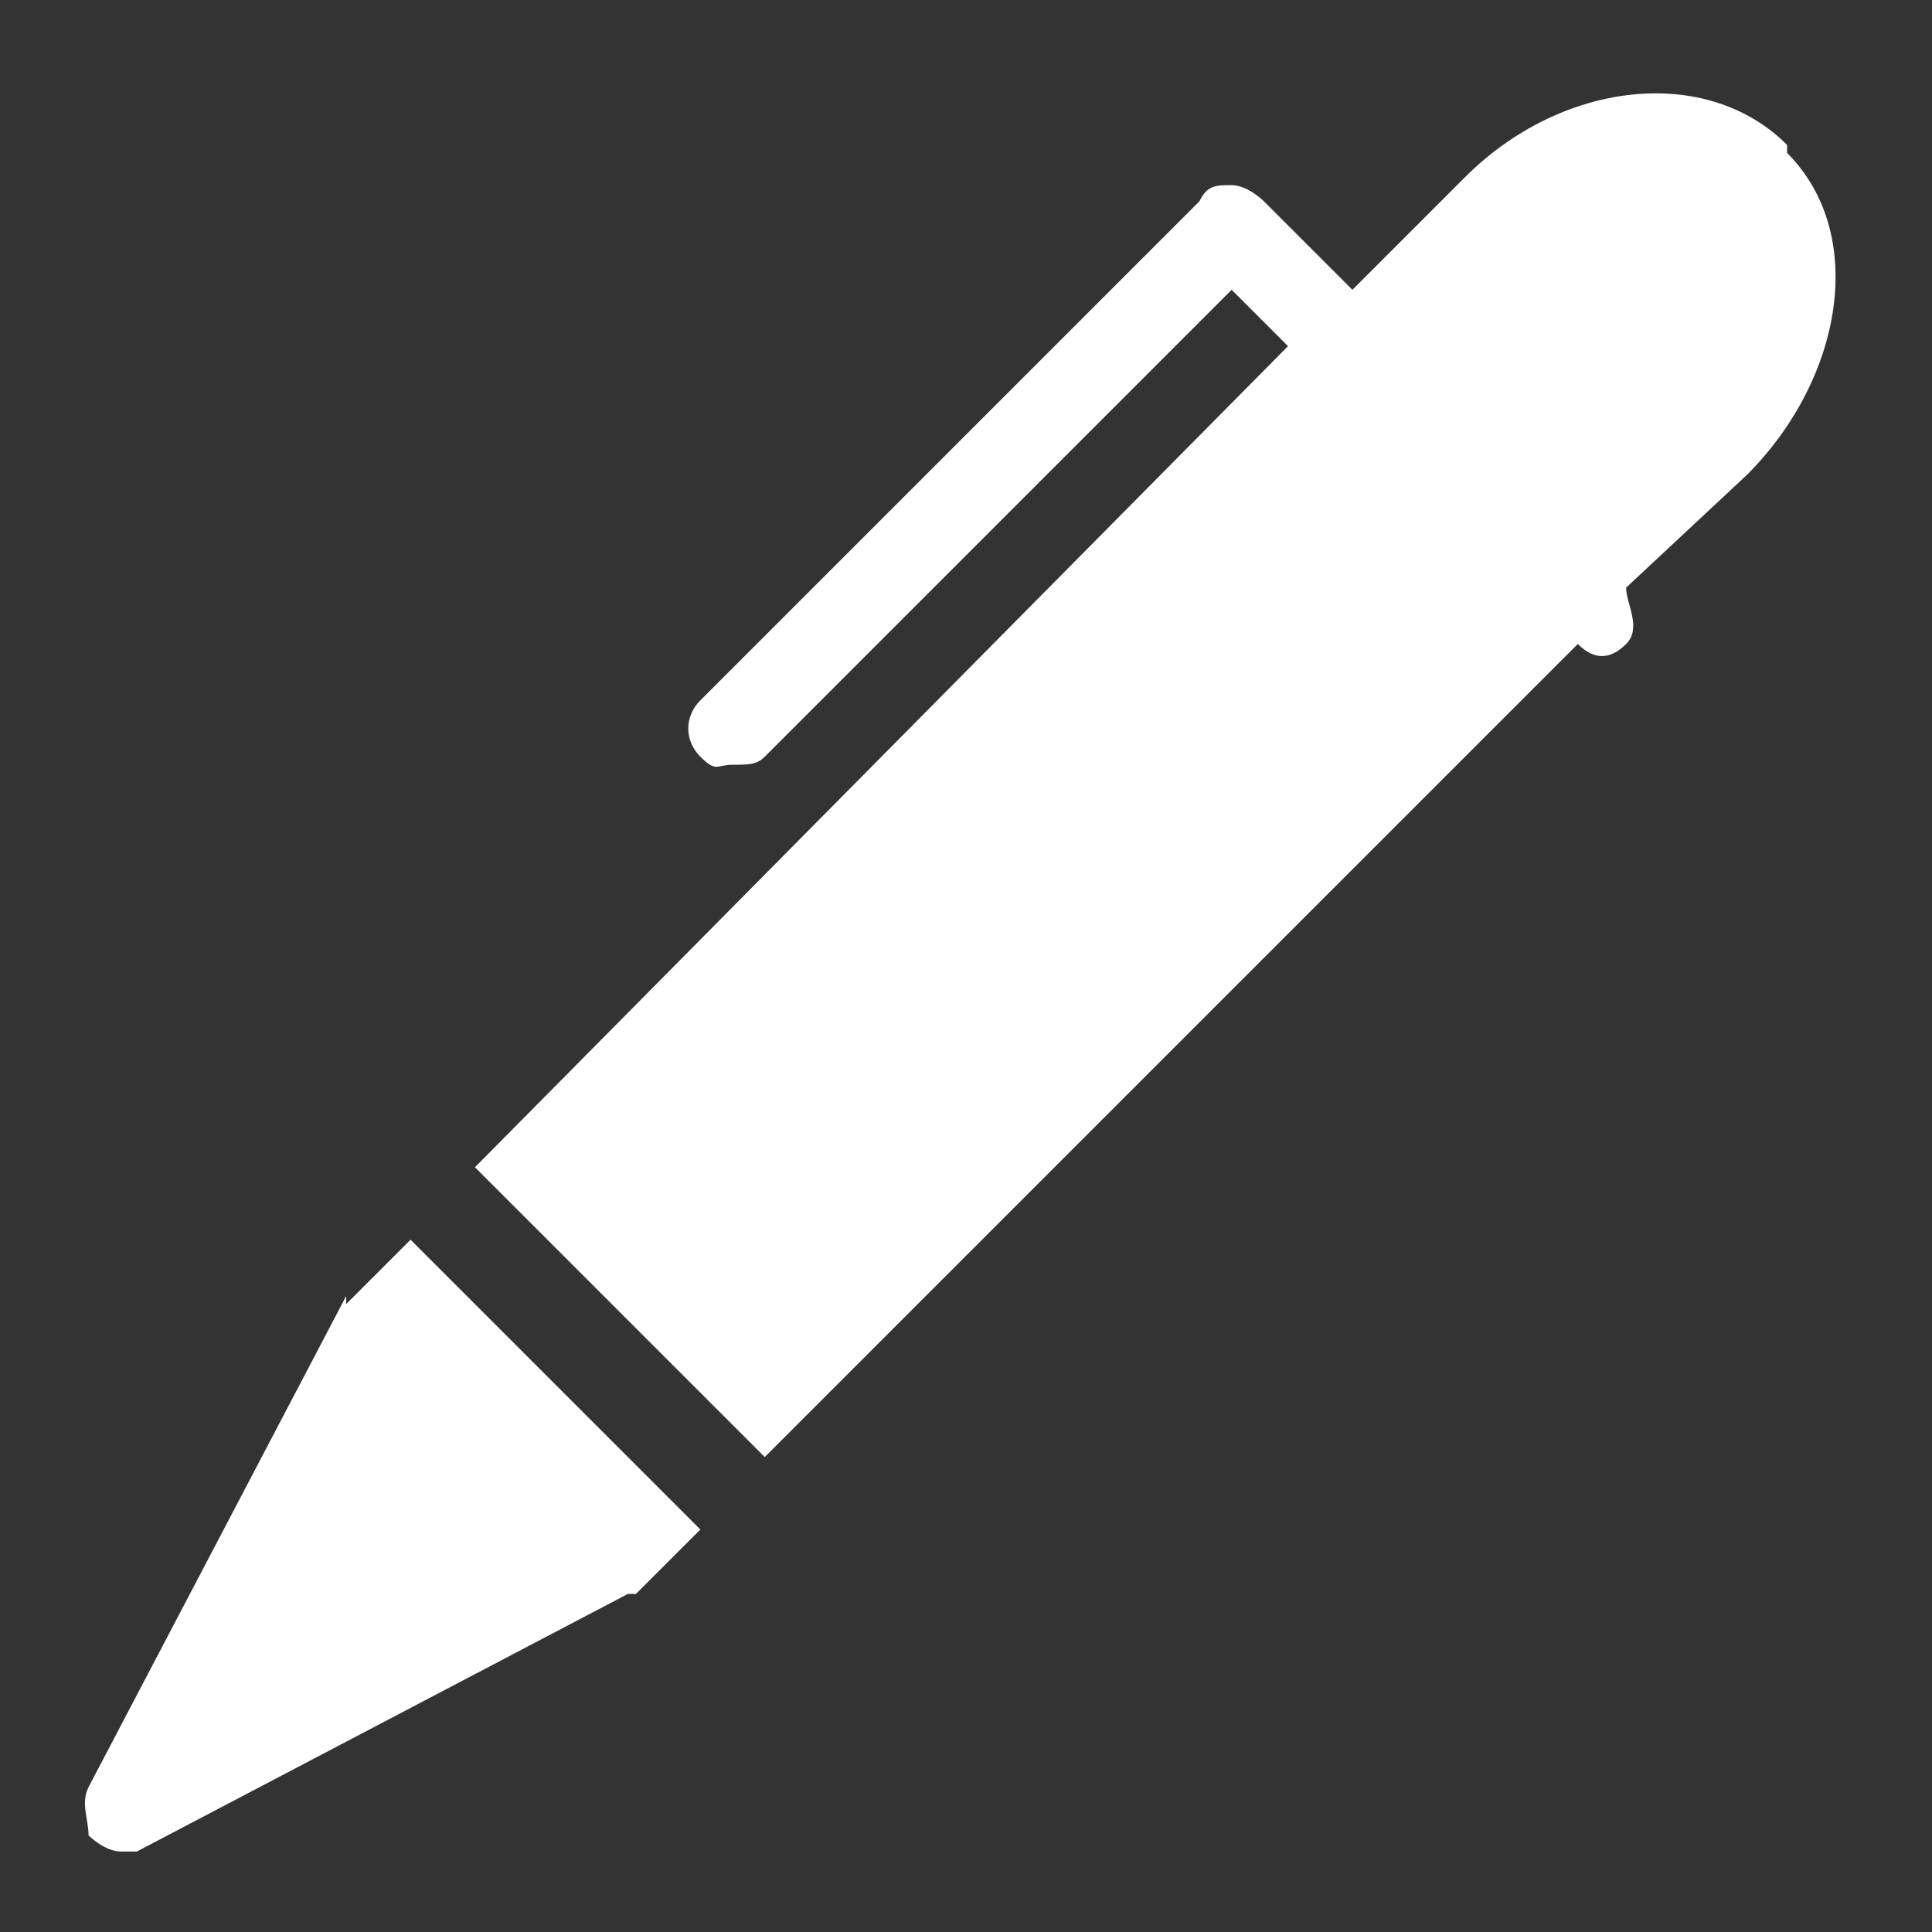 <?xml version="1.0" encoding="UTF-8"?>
<svg id="Layer_1" xmlns="http://www.w3.org/2000/svg" version="1.1" viewBox="0 0 24 24">
  <rect x="0" y="0" width="24" height="24" fill="#333333" stroke="none"/>
  <!-- Generator: Adobe Illustrator 29.8.0, SVG Export Plug-In . SVG Version: 2.1.1 Build 160)  -->
  <defs>
    <style>
      .st0 {
        fill: #fff;
      }
    </style>
  </defs>
  <path class="st0" d="M4.3,16s0,0,0,.1l-3.2,6.1c-.1.2,0,.4,0,.6,0,0,.2.2.4.2s.2,0,.2,0l6.1-3.2s0,0,.1,0l.8-.8-3.6-3.6-.8.8Z"/>
  <path class="st0" d="M22.2,1.8c-1-1-2.8-.8-4,.4l-1.4,1.4-1.1-1.1c0,0-.2-.2-.4-.2s-.3,0-.4.2l-6.2,6.2c-.2.2-.2.5,0,.7s.2.1.4.1.3,0,.4-.1l5.8-5.8.7.7L5.9,14.5l3.6,3.6,10.1-10.1c.2.2.4.2.6,0,.2-.2,0-.5,0-.7h0s1.5-1.4,1.5-1.4c1.2-1.2,1.5-3,.5-4Z"/>
</svg>